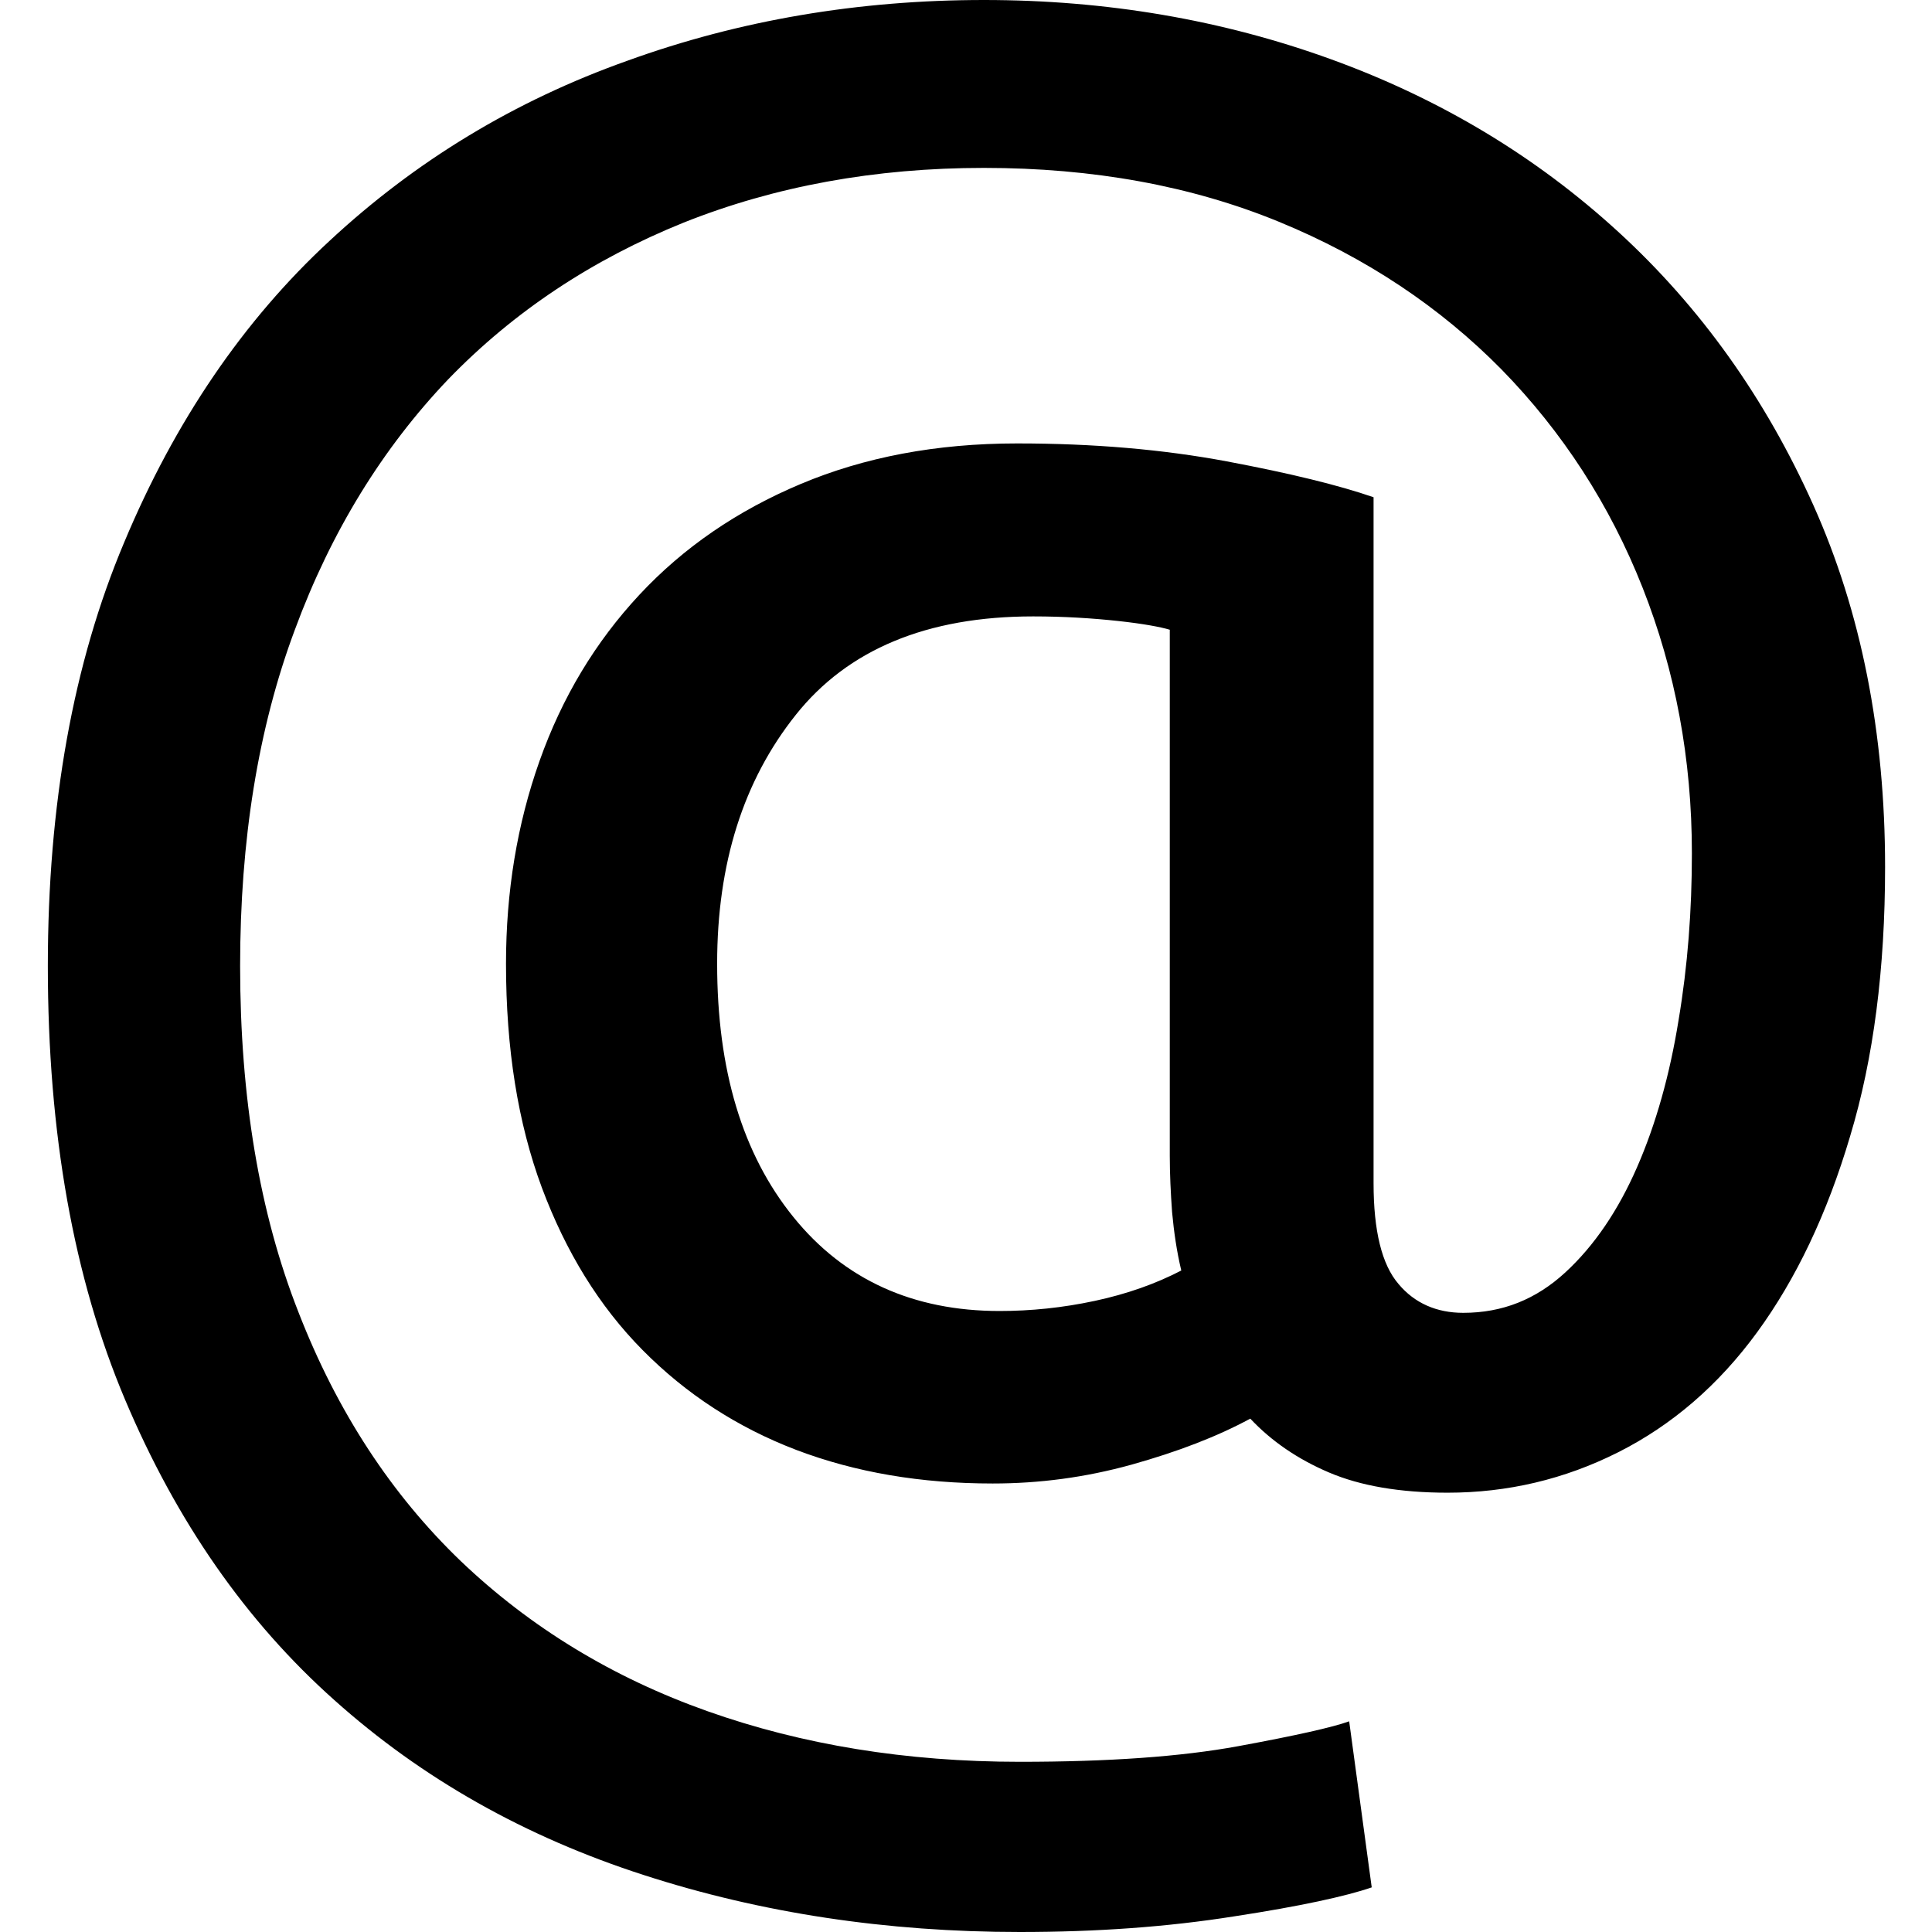 <?xml version="1.0" encoding="utf-8"?>
<!-- Generator: Adobe Illustrator 28.0.0, SVG Export Plug-In . SVG Version: 6.00 Build 0)  -->
<svg version="1.1" id="Ebene_1" xmlns="http://www.w3.org/2000/svg" xmlns:xlink="http://www.w3.org/1999/xlink" x="0px" y="0px"
	 viewBox="0 0 420 420" style="enable-background:new 0 0 420 420;" xml:space="preserve">
<g>
	<path d="M314.7,324.5c-10.4,0-19-1.5-25.8-4.4c-6.8-2.9-12.5-6.8-17.1-11.7c-7.2,3.9-15.8,7.2-25.8,10c-10.1,2.8-20.1,4.1-30.2,4.1
		c-15.6,0-29.8-2.4-42.7-7.3c-12.8-4.9-23.9-12.1-33.4-21.7s-16.7-21.4-21.9-35.3c-5.2-14-7.8-30.2-7.8-48.7
		c0-15.6,2.4-30.3,7.3-44.1c4.9-13.8,12.1-25.8,21.7-36.1s21.3-18.3,35.1-24.1c13.8-5.8,29.4-8.8,47-8.8c16.6,0,31.7,1.3,45.6,3.9
		c13.8,2.6,24.4,5.2,31.9,7.8v149.1c0,10.4,1.8,17.7,5.4,21.9c3.5,4.2,8.3,6.3,14.1,6.3c8.5,0,15.8-2.9,22.2-8.8
		c6.3-5.8,11.5-13.5,15.6-22.9c4.1-9.4,7.1-20.1,9-31.9c2-11.9,2.9-23.9,2.9-36.3c0-20.5-3.6-39.7-10.7-57.7
		c-7.1-18-17.4-33.9-30.7-47.5C313.1,66.8,297,56,278,48.2c-19-7.8-40.4-11.7-64.1-11.7c-23.7,0-45.5,4-65.3,11.9
		c-19.8,8-36.9,19.3-51.2,34.1C83.2,97.4,72,115.5,64.1,136.9c-8,21.4-11.9,45.8-11.9,73.1c0,28.6,4.2,53.7,12.7,75.3
		c8.4,21.6,20.2,39.6,35.3,54.1c15.1,14.4,33,25.3,53.6,32.6c20.6,7.3,43.2,11,67.9,11c19.2,0,35-1.1,47.5-3.4
		c12.5-2.3,20.5-4.1,24.1-5.4l4.9,36.1c-5.5,1.9-15.5,4.1-29.9,6.3c-14.5,2.3-29.9,3.4-46.6,3.4c-28.9,0-56.2-4.1-81.8-12.4
		c-25.7-8.3-48.1-20.9-67.2-38c-19.2-17.1-34.3-38.8-45.5-65.3c-11.2-26.5-16.8-57.9-16.8-94.3c0-35.1,5.5-65.8,16.6-92.1
		c11-26.3,25.9-48.2,44.6-65.5c18.7-17.4,40.3-30.5,64.8-39.2C160.7,4.4,186.6,0,213.9,0c26.6,0,51.8,4.3,75.5,12.9
		c23.7,8.6,44.5,21.1,62.4,37.5s32,36.2,42.4,59.4c10.4,23.2,15.6,49.5,15.6,78.7c0,22.1-2.5,41.6-7.6,58.5
		c-5,16.9-11.8,31.1-20.2,42.6c-8.4,11.5-18.5,20.2-30.2,26.1C340.1,321.6,327.7,324.5,314.7,324.5z M217.3,285
		c6.8,0,13.7-0.7,20.7-2.2c7-1.5,13.2-3.7,18.8-6.6c-1-4.2-1.6-8.4-2-12.7c-0.3-4.2-0.5-8.3-0.5-12.2V136.9c-2-0.6-5.7-1.3-11.2-1.9
		c-5.6-0.6-11.7-1-18.5-1c-23.1,0-40.3,7.2-51.6,21.4c-11.4,14.3-17.1,32.3-17.1,54.1c0,23.1,5.5,41.4,16.6,55.1
		C183.5,278.2,198.5,285,217.3,285z"/>
</g>
</svg>
